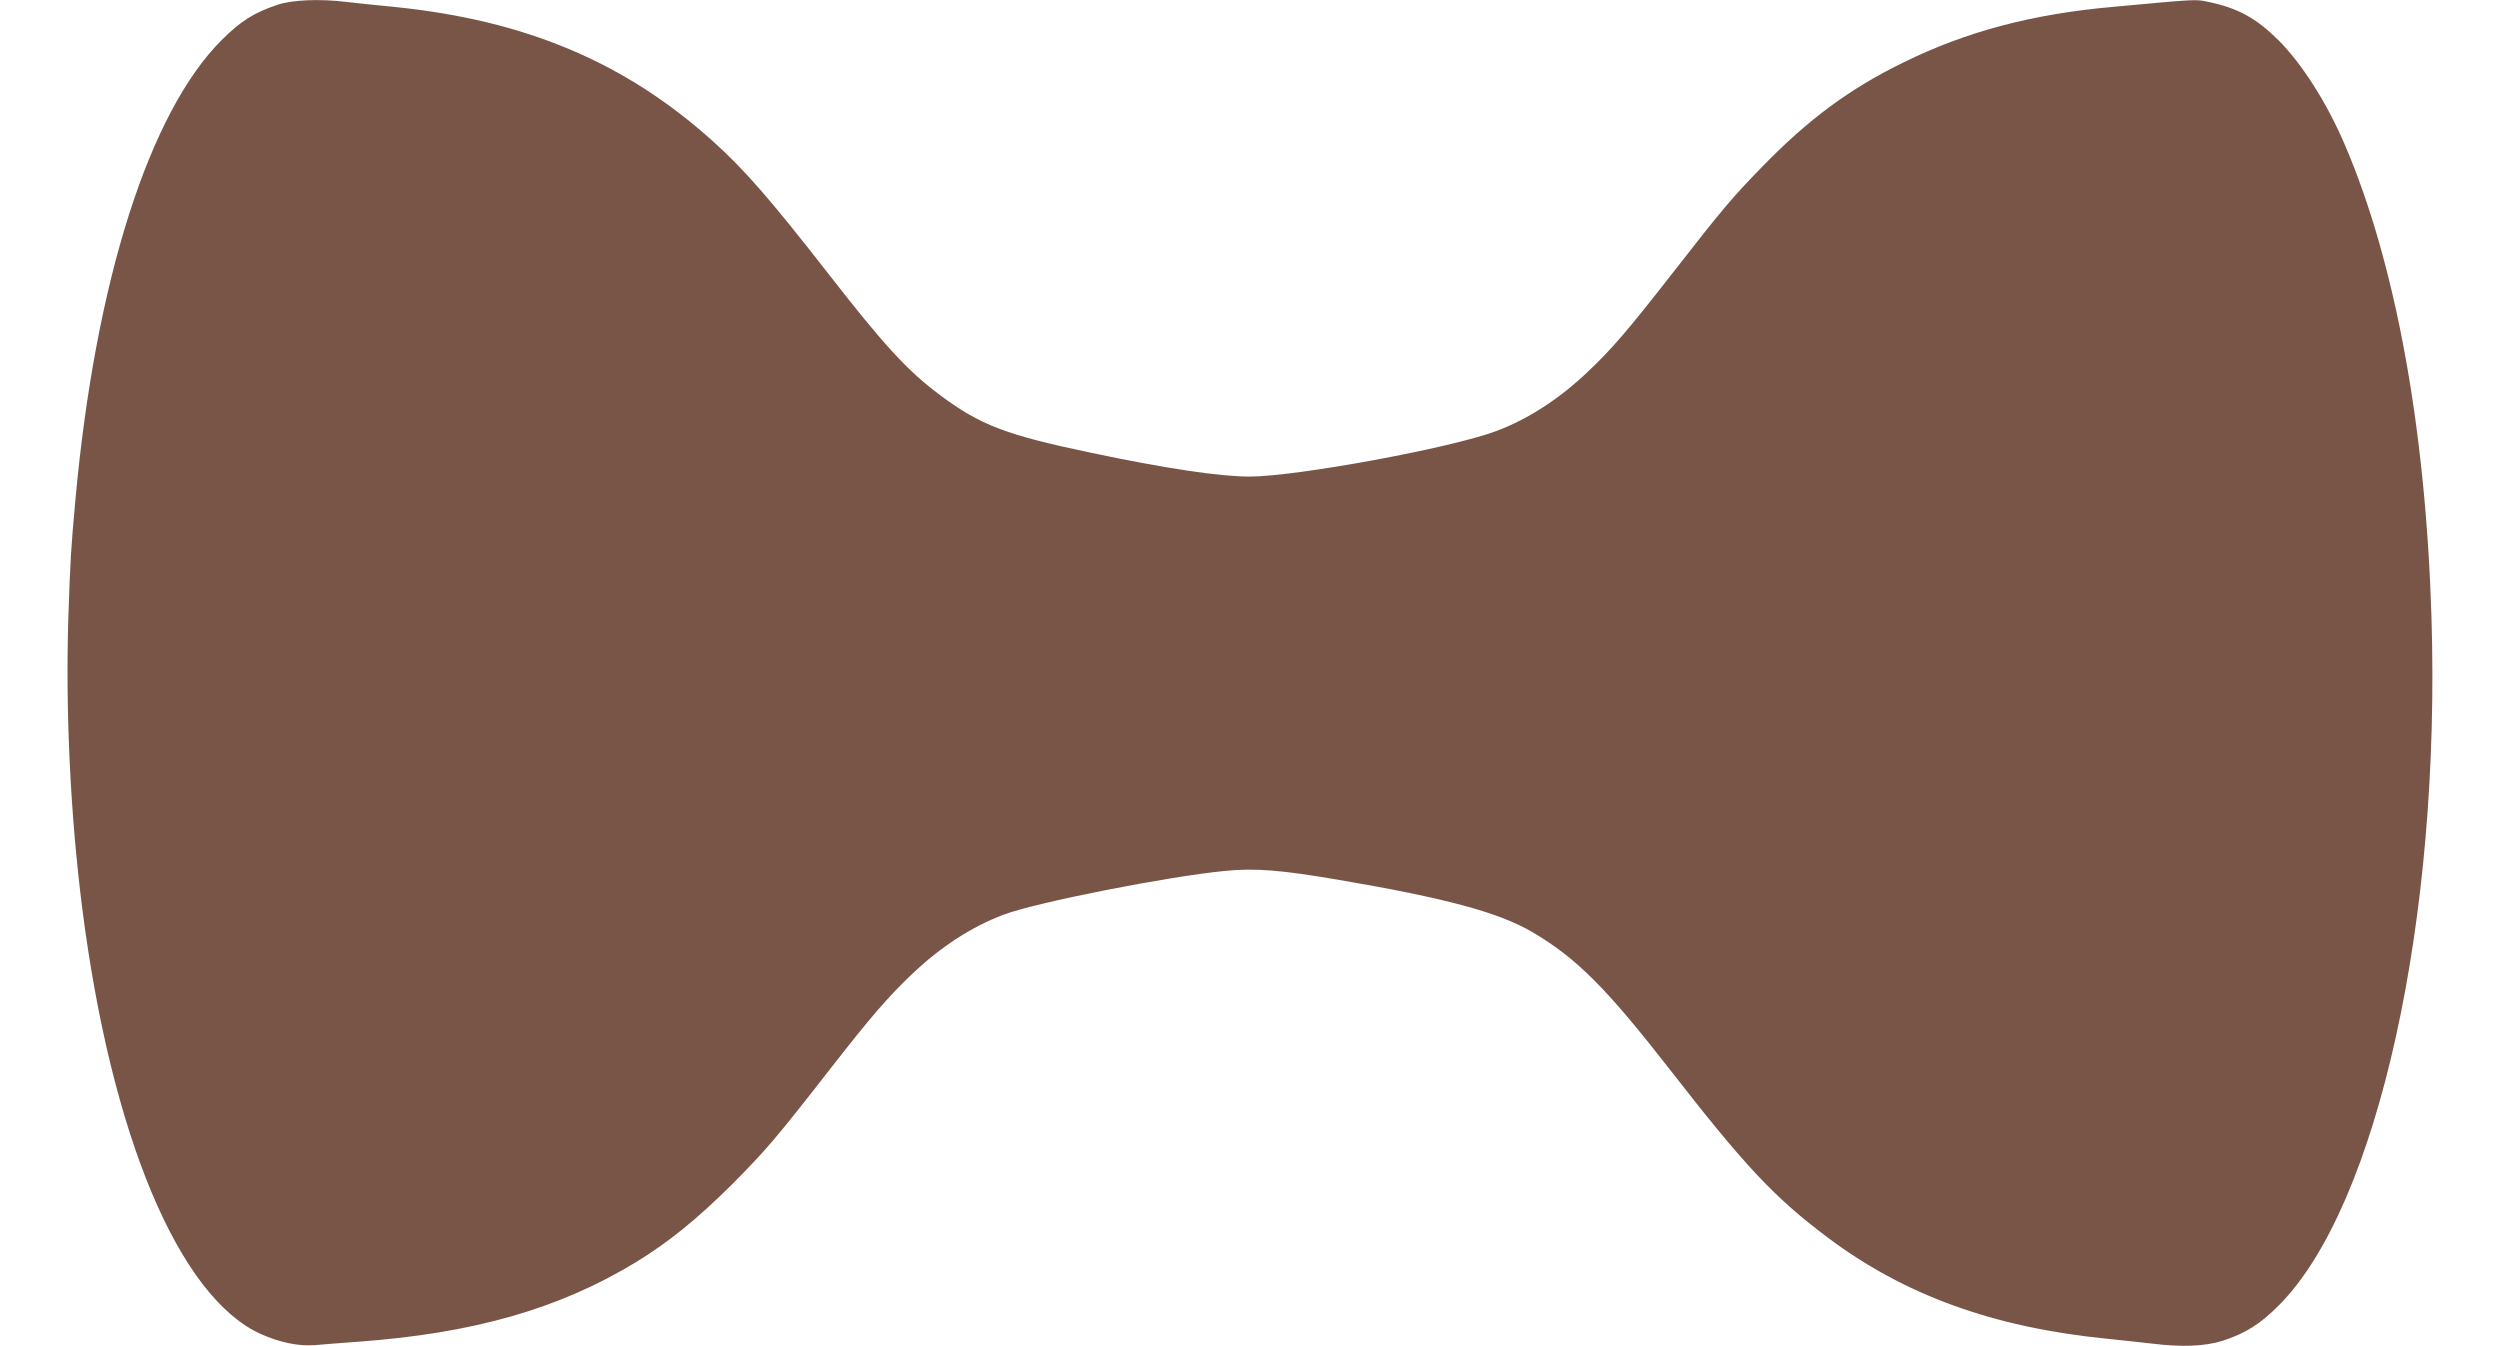 <?xml version="1.0" standalone="no"?>
<!DOCTYPE svg PUBLIC "-//W3C//DTD SVG 20010904//EN"
 "http://www.w3.org/TR/2001/REC-SVG-20010904/DTD/svg10.dtd">
<svg version="1.0" xmlns="http://www.w3.org/2000/svg"
 width="1280pt" height="689pt" viewBox="0 0 1280 689"
 preserveAspectRatio="xMidYMid meet">
<g transform="translate(0,689) scale(0.1,-0.1)"
fill="#795548" stroke="none">
<path d="M1419 6865 c-119 -40 -188 -84 -284 -180 -372 -371 -647 -1237 -749
-2355 -23 -253 -26 -305 -36 -600 -15 -481 10 -1009 71 -1490 148 -1163 495
-1991 914 -2180 96 -43 195 -64 278 -57 40 4 137 11 217 17 593 43 1031 168
1425 407 167 102 315 222 491 397 176 177 227 237 503 591 211 271 298 371
422 489 145 138 305 242 468 303 167 63 842 196 1134 224 154 15 284 5 582
-46 545 -93 818 -166 990 -267 226 -133 377 -284 700 -698 390 -502 541 -662
810 -864 393 -296 849 -462 1430 -520 88 -9 196 -21 240 -26 149 -18 267 -13
357 16 116 38 191 85 288 183 504 509 828 1975 779 3526 -30 968 -186 1815
-444 2415 -92 215 -220 415 -340 535 -116 114 -208 164 -361 196 -64 13 -52
14 -484 -26 -416 -37 -752 -126 -1075 -285 -274 -134 -484 -289 -720 -531
-152 -156 -207 -220 -455 -539 -231 -296 -314 -394 -441 -514 -145 -138 -305
-242 -468 -303 -231 -87 -1024 -233 -1263 -233 -154 0 -428 41 -808 121 -440
92 -570 142 -777 296 -167 125 -285 253 -573 623 -297 381 -428 531 -590 677
-450 405 -960 620 -1635 688 -88 8 -196 20 -240 25 -137 17 -281 11 -356 -15z"/>
</g>
</svg>
